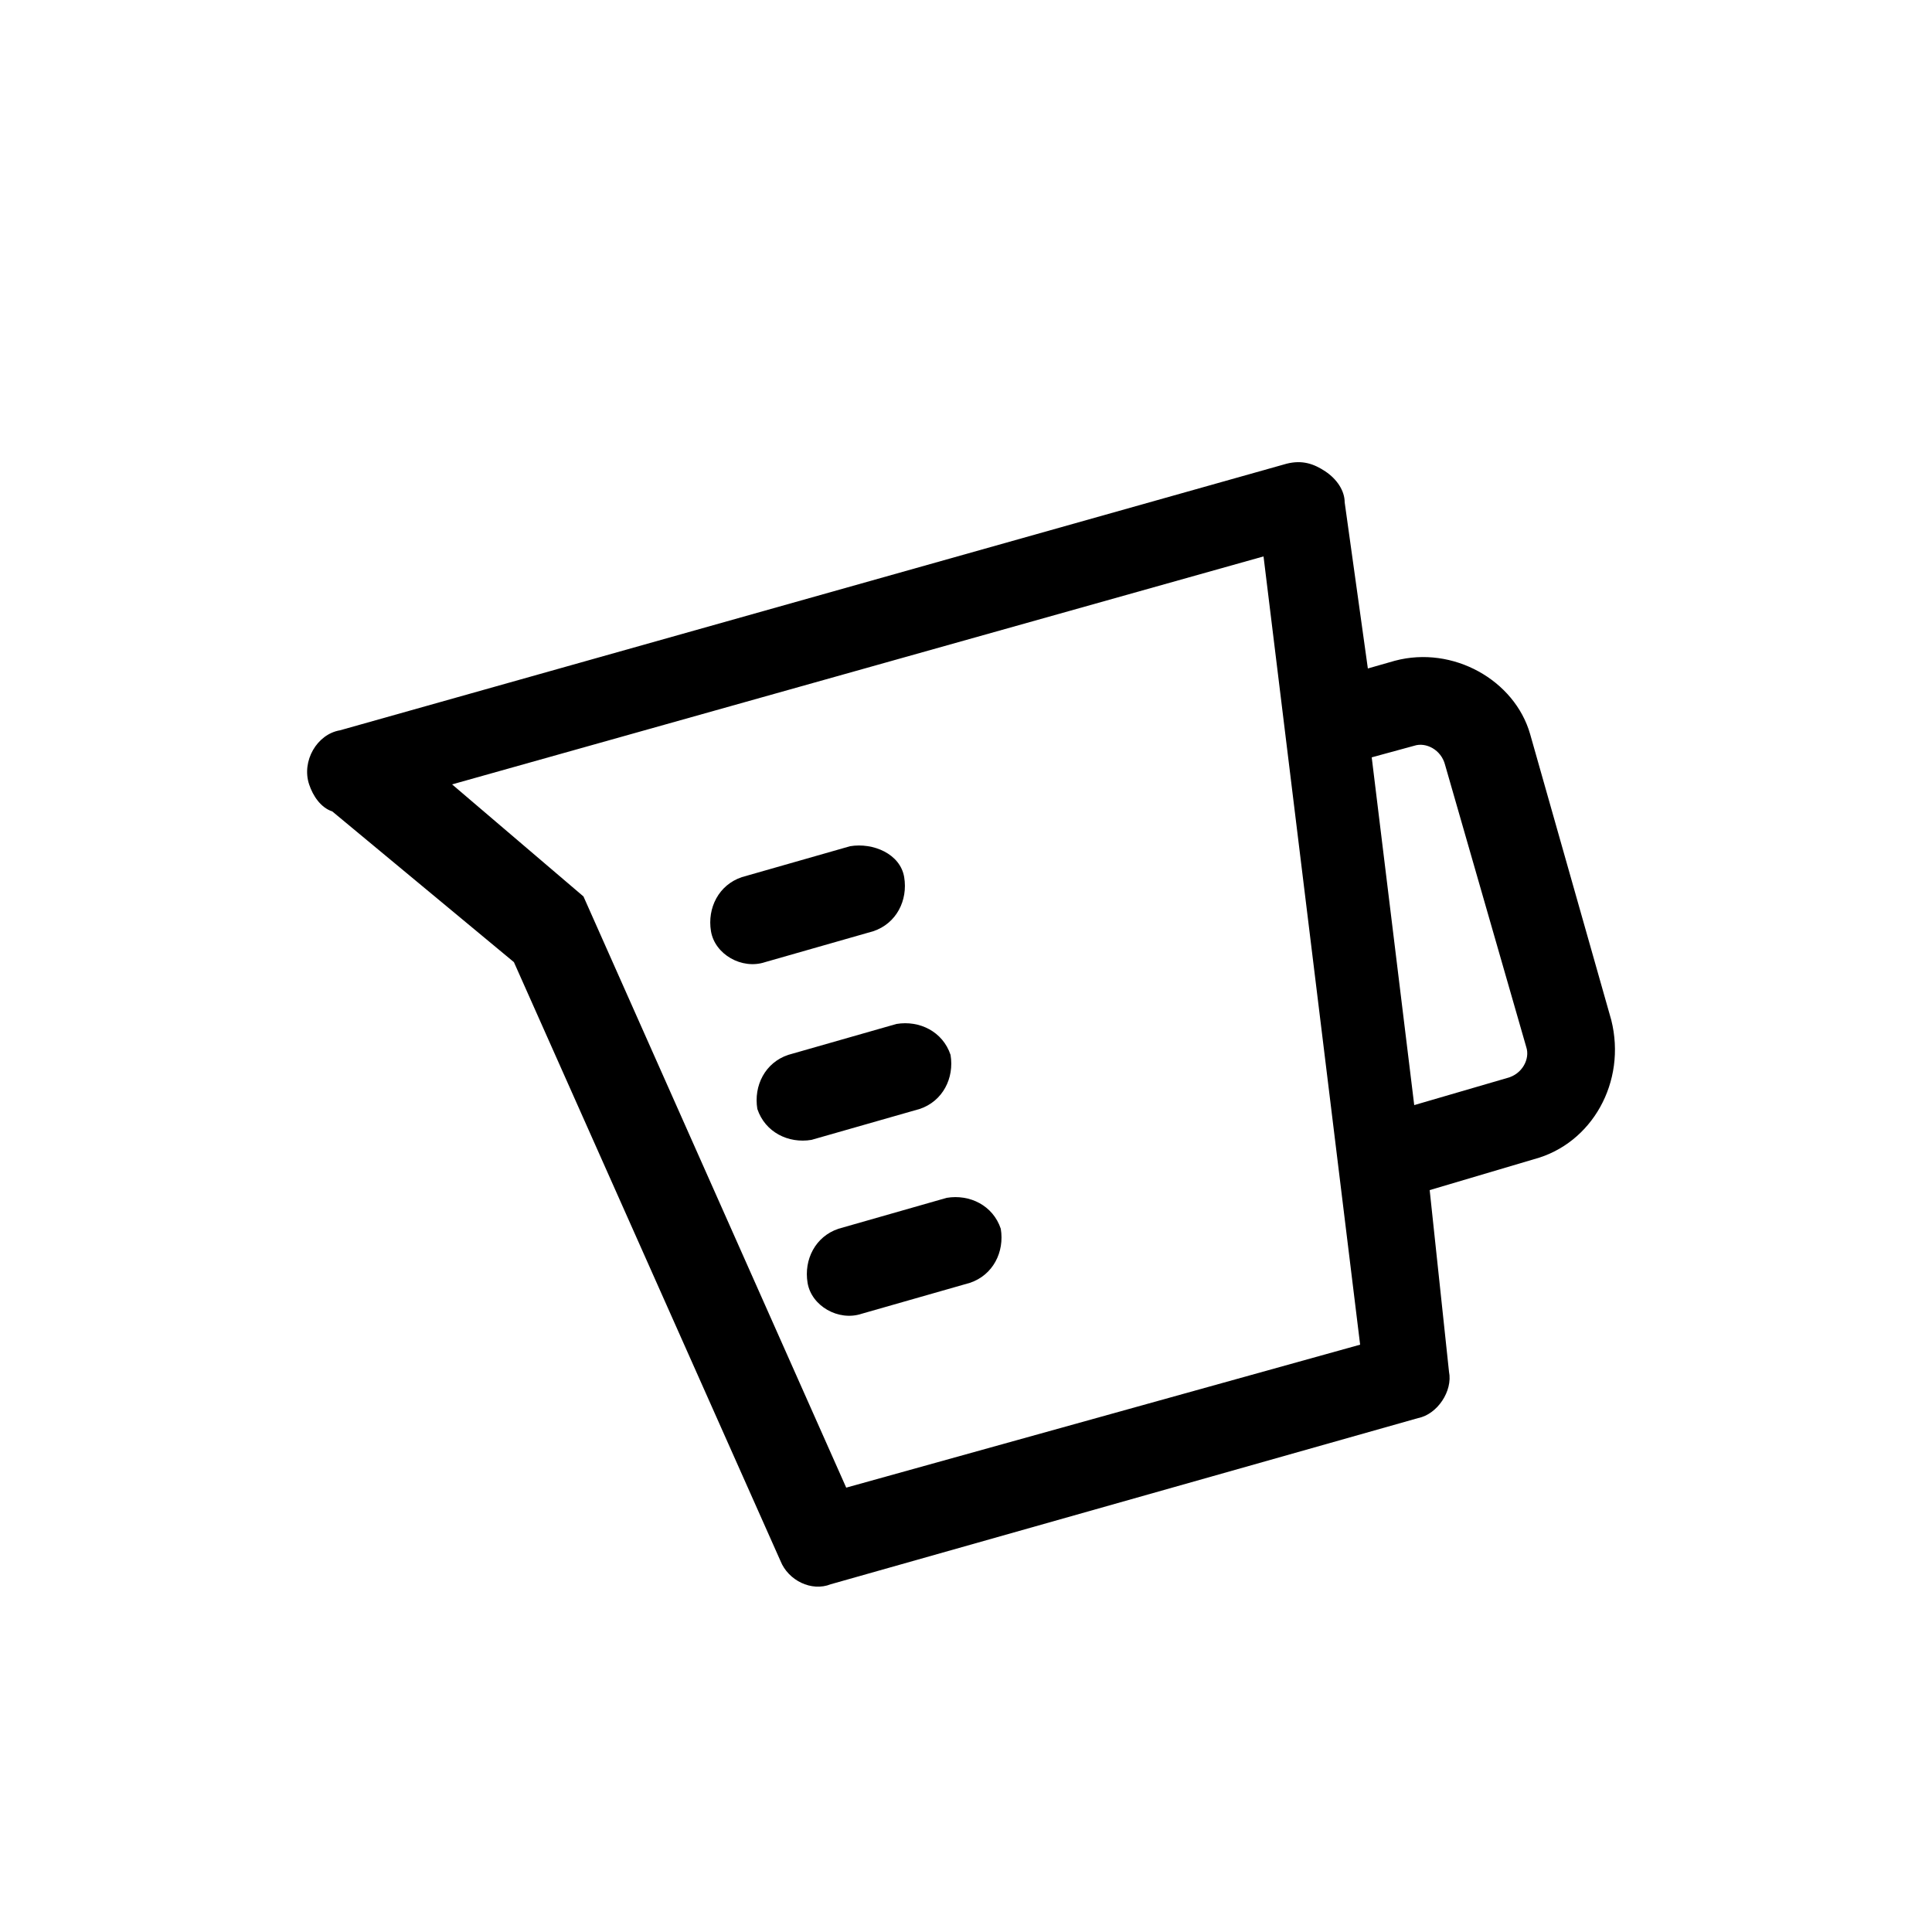 <?xml version="1.0" encoding="utf-8"?>
<!-- Generator: Adobe Illustrator 19.0.0, SVG Export Plug-In . SVG Version: 6.00 Build 0)  -->
<svg version="1.0" id="Capa_1" xmlns="http://www.w3.org/2000/svg" xmlns:xlink="http://www.w3.org/1999/xlink" x="0px" y="0px"
	 viewBox="0 0 50 50" style="enable-background:new 0 0 50 50;" xml:space="preserve">
<style type="text/css">
	.st0{fill:#000000;}
</style>
<path id="XMLID_1347_" class="st0" d="M21,29.5l2.8-0.8c0.6-0.2,0.9-0.8,0.8-1.4c-0.2-0.6-0.8-0.9-1.4-0.8l-2.8,0.8
	c-0.6,0.2-0.9,0.8-0.8,1.4C19.8,29.3,20.4,29.6,21,29.5z M19.8,24.9l2.8-0.8c0.6-0.2,0.9-0.8,0.8-1.4s-0.8-0.9-1.4-0.8l-2.8,0.8
	c-0.6,0.2-0.9,0.8-0.8,1.4S19.2,25.1,19.8,24.9z M22.3,34l2.8-0.8c0.6-0.2,0.9-0.8,0.8-1.4c-0.2-0.6-0.8-0.9-1.4-0.8l-2.8,0.8
	c-0.6,0.2-0.9,0.8-0.8,1.4S21.7,34.2,22.3,34z M36.1,17.1l-0.7,0.2L34.8,13c0-0.3-0.2-0.6-0.5-0.8C34,12,33.7,11.9,33.3,12L8.8,18.9
	C8.2,19,7.8,19.7,8,20.3c0.1,0.3,0.3,0.6,0.6,0.7l4.7,3.9l6.9,15.5c0.2,0.5,0.8,0.8,1.3,0.6l15.2-4.3c0.5-0.1,0.9-0.7,0.8-1.2
	L37,30.8l2.7-0.8c1.5-0.4,2.4-2,2-3.6l-2.1-7.4C39.2,17.6,37.6,16.7,36.1,17.1z M35.2,34.8l-13.3,3.7l-6.8-15.3l-3.4-2.9l21-5.9
	L35.2,34.8z M39.5,27.1c0.1,0.3-0.1,0.7-0.5,0.8l-2.4,0.7l-1.1-9l1.1-0.3c0.3-0.1,0.7,0.1,0.8,0.5L39.5,27.1z"/>
</svg>
